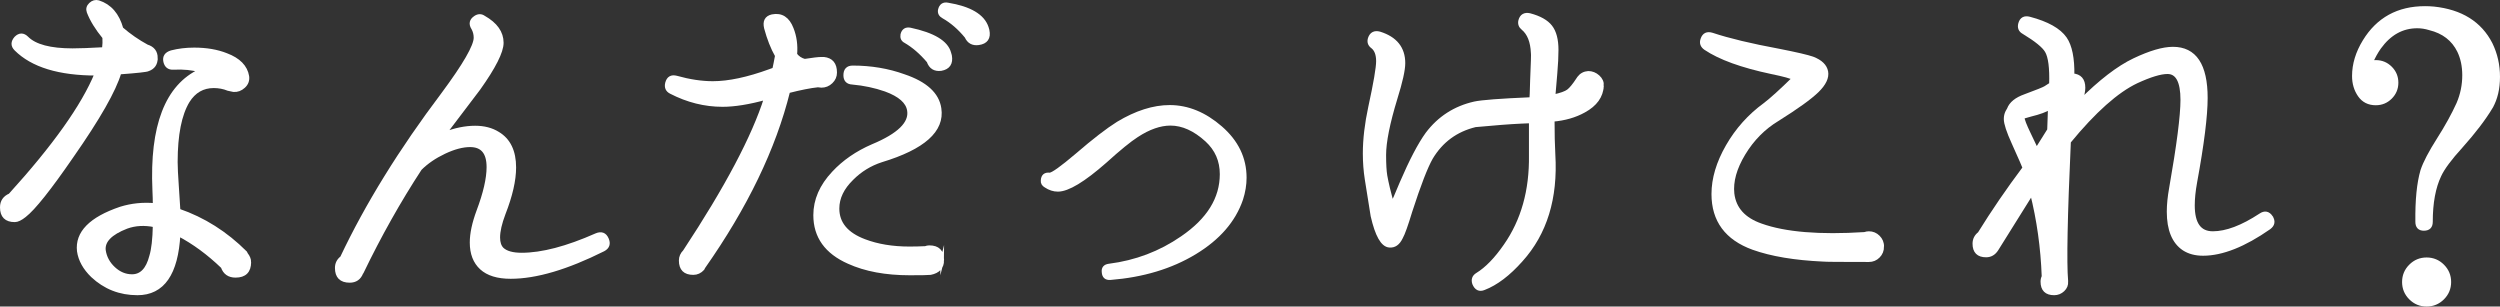 <?xml version="1.0" encoding="UTF-8"?><svg id="b" xmlns="http://www.w3.org/2000/svg" viewBox="0 0 588.615 72.172"><rect x="0" y="0" width="588.615" height="72.172" fill="#333333" stroke="none"/><defs><style>.d{fill:#fff;stroke:#fff;stroke-miterlimit:10;stroke-width:.876px;}</style></defs><g id="c"><path class="d" d="M36.695,13.669c0,1.35-.614,2.24-1.841,2.669-.308.184-2.547.43-6.718.736-1.228,4.173-4.969,10.736-11.226,19.692-5.277,7.669-8.988,12.331-11.135,13.987-.92.736-1.688,1.104-2.301,1.104-2.024,0-3.037-1.012-3.037-3.037,0-1.349.644-2.301,1.932-2.853,10.429-11.471,17.208-21.011,20.337-28.618-8.774,0-15.091-1.932-18.956-5.797-.798-.796-.798-1.656,0-2.577.858-.858,1.717-.858,2.577,0,1.9,1.902,5.49,2.853,10.766,2.853,1.656,0,4.109-.092,7.362-.276.122-.981.152-1.901.092-2.761-1.718-2.085-2.945-4.079-3.681-5.981-.245-.674-.092-1.273.461-1.794.552-.52,1.165-.69,1.84-.506,2.699.86,4.509,2.945,5.43,6.257,1.84,1.596,3.833,2.976,5.981,4.141,1.411.43,2.117,1.35,2.117,2.761ZM58.687,61.704c0,2.148-1.074,3.221-3.22,3.221-1.534,0-2.547-.705-3.037-2.116-3.313-3.189-6.779-5.736-10.398-7.638-.492,9.264-3.713,13.895-9.663,13.895-4.11,0-7.637-1.38-10.582-4.141-1.841-1.779-2.915-3.711-3.221-5.797-.491-4.293,2.791-7.638,9.846-10.03,2.577-.797,5.245-1.073,8.006-.828,0-1.042-.031-2.208-.092-3.497-.676-15.092,2.944-24.478,10.858-28.158-1.841-.552-3.957-.766-6.349-.644-1.044.062-1.688-.428-1.933-1.472-.245-1.104.245-1.84,1.472-2.208,1.657-.429,3.435-.644,5.337-.644,2.883,0,5.398.43,7.546,1.288,2.945,1.104,4.601,2.792,4.969,5.061.122.92-.17,1.702-.874,2.346-.706.644-1.488.936-2.347.874l-1.288-.276c-1.044-.428-2.178-.644-3.405-.644-2.576,0-4.601,1.166-6.073,3.497-1.902,3.129-2.852,7.914-2.852,14.355,0,1.228.092,3.129.276,5.705.122,1.656.244,3.559.368,5.705,5.889,2.025,11.135,5.337,15.736,9.938l.184.368c.49.614.736,1.228.736,1.84ZM36.418,53.054c-2.392-.49-4.601-.368-6.625.368-3.804,1.472-5.583,3.313-5.337,5.521.244,1.656,1.012,3.083,2.301,4.279,1.288,1.196,2.729,1.794,4.325,1.794,2.209,0,3.711-1.564,4.509-4.693.49-1.595.766-4.017.828-7.27Z"/><path class="d" d="M142.886,56.275c.491,1.104.215,1.932-.828,2.484-8.589,4.295-15.859,6.442-21.809,6.442-3.068,0-5.369-.705-6.902-2.116-1.534-1.411-2.301-3.405-2.301-5.981,0-2.085.521-4.539,1.565-7.362,1.595-4.233,2.392-7.698,2.392-10.398,0-3.435-1.442-5.153-4.325-5.153-1.78,0-3.805.538-6.073,1.61-2.27,1.074-4.173,2.378-5.705,3.911-4.969,7.608-9.54,15.736-13.711,24.385l-.092.092c-.492,1.288-1.412,1.932-2.761,1.932-2.025,0-3.037-1.012-3.037-3.037,0-.981.398-1.779,1.196-2.393,5.889-12.453,13.833-25.306,23.833-38.557,5.091-6.87,7.638-11.287,7.638-13.251,0-.797-.184-1.533-.552-2.208-.676-1.043-.491-1.901.552-2.577.675-.429,1.318-.429,1.932,0,2.821,1.596,4.233,3.589,4.233,5.981,0,2.086-1.81,5.675-5.429,10.766-2.7,3.559-5.399,7.117-8.098,10.674,2.576-.981,4.999-1.472,7.27-1.472,2.085,0,3.865.46,5.337,1.38,2.576,1.534,3.865,4.203,3.865,8.006,0,3.007-.829,6.625-2.485,10.858-.86,2.27-1.288,4.141-1.288,5.613,0,1.228.306,2.148.92,2.761.921.86,2.453,1.288,4.601,1.288,4.785,0,10.643-1.533,17.576-4.601,1.165-.49,1.993-.184,2.484.92Z"/><path class="d" d="M196.626,17.074c0,.86-.322,1.596-.966,2.208-.645.614-1.396.92-2.254.92l-.829-.092c-1.78.184-4.111.644-6.993,1.38-3.313,13.375-9.97,27.178-19.968,41.409l-.184.368c-.614.676-1.35,1.012-2.209,1.012-1.964,0-2.944-.981-2.944-2.945,0-.796.306-1.502.92-2.116,9.877-14.968,16.256-27.023,19.14-36.164-3.989,1.104-7.393,1.656-10.215,1.656-4.173,0-8.221-1.012-12.146-3.037-.86-.429-1.166-1.135-.921-2.116.306-1.165,1.043-1.595,2.209-1.288,3.067.86,5.919,1.288,8.558,1.288,3.742,0,8.22-.95,13.435-2.853l1.012-.368c.184-.796.398-1.871.644-3.221-1.044-1.841-1.902-4.017-2.577-6.533-.368-1.533.122-2.453,1.472-2.761,2.146-.429,3.68.552,4.601,2.945.736,1.841,1.012,3.865.828,6.073.552.736,1.288,1.228,2.209,1.472,1.962-.306,3.282-.46,3.957-.46h.551c1.779.184,2.669,1.258,2.669,3.221ZM221.84,61.244c0,1.656-.92,2.669-2.761,3.037-.491.062-2.116.092-4.876.092-5.646,0-10.43-.889-14.356-2.669-5.277-2.331-7.913-6.012-7.913-11.042,0-3.557,1.44-6.87,4.325-9.938,2.453-2.637,5.521-4.753,9.202-6.349,6.196-2.577,9.048-5.367,8.557-8.374-.307-2.024-2.148-3.649-5.521-4.877-2.454-.858-5.061-1.41-7.821-1.656-1.105-.06-1.657-.644-1.657-1.748,0-1.227.583-1.841,1.749-1.841,4.294,0,8.312.676,12.054,2.025,5.092,1.718,7.883,4.265,8.375,7.638.797,5.153-3.774,9.234-13.712,12.239-2.638.86-4.939,2.27-6.901,4.233-2.27,2.208-3.405,4.571-3.405,7.086,0,3.497,2.116,6.043,6.35,7.638,3.067,1.166,6.594,1.749,10.582,1.749,1.289,0,2.545-.03,3.772-.092.307-.122.613-.184.921-.184,2.024,0,3.036,1.012,3.036,3.037ZM223.68,13.117c.307,1.78-.4,2.822-2.116,3.129-1.472.184-2.454-.428-2.945-1.84-1.718-2.024-3.528-3.589-5.429-4.693-.614-.306-.86-.828-.736-1.564.244-.981.858-1.38,1.84-1.196,5.459,1.166,8.526,3.007,9.202,5.521l.184.644ZM232.515,7.136c.367,1.78-.338,2.792-2.116,3.037-1.35.184-2.301-.337-2.852-1.564-1.657-2.024-3.468-3.589-5.43-4.693-.676-.368-.952-.889-.829-1.564.245-1.042.858-1.472,1.841-1.288,5.213.86,8.282,2.669,9.202,5.429l.184.644Z"/><path class="d" d="M292.236,46.889c-1.718,5.031-5.368,9.234-10.951,12.607-5.583,3.375-12.209,5.369-19.875,5.981-.983.062-1.504-.398-1.565-1.38-.123-.92.306-1.441,1.289-1.564,6.318-.797,12.054-2.975,17.208-6.533,6.196-4.233,9.293-9.232,9.293-14.999,0-3.189-1.165-5.858-3.496-8.006-2.823-2.577-5.675-3.865-8.558-3.865-2.454,0-5.093.92-7.913,2.761-1.719,1.104-4.203,3.129-7.455,6.073-5.092,4.479-8.804,6.718-11.135,6.718-.982,0-1.932-.306-2.852-.92-.551-.306-.798-.736-.736-1.288.06-1.043.613-1.503,1.656-1.38.675,0,2.822-1.533,6.442-4.601,3.987-3.435,7.208-5.919,9.662-7.454,4.293-2.577,8.343-3.865,12.147-3.865,4.232,0,8.235,1.642,12.009,4.923,3.772,3.282,5.659,7.193,5.659,11.733,0,1.656-.276,3.344-.829,5.061Z"/><path class="d" d="M377.172,20.202c-.125,2.455-1.534,4.417-4.234,5.889-2.087,1.166-4.541,1.872-7.361,2.116,0,3.252.06,5.981.184,8.19.612,10.246-1.932,18.528-7.638,24.846-2.945,3.313-5.859,5.521-8.742,6.625-1.043.43-1.809.062-2.3-1.104-.308-.92-.062-1.625.736-2.116,2.209-1.349,4.417-3.619,6.626-6.81,4.109-5.889,6.103-12.975,5.981-21.257v-8.006l-2.209.092c-2.701.124-6.319.4-10.858.828-4.541,1.104-8.006,3.651-10.398,7.638-1.228,2.148-2.852,6.349-4.877,12.607-.982,3.252-1.718,5.307-2.209,6.166-.676,1.412-1.596,2.056-2.761,1.932-1.596-.122-2.914-2.453-3.956-6.994-.062-.429-.522-3.313-1.381-8.65-.307-1.963-.46-3.987-.46-6.073,0-3.313.429-6.962,1.289-10.95,1.227-5.643,1.84-9.232,1.84-10.766,0-1.595-.429-2.729-1.287-3.405-.676-.49-.89-1.135-.645-1.933.369-1.104,1.135-1.502,2.301-1.196,3.742,1.166,5.613,3.497,5.613,6.994,0,1.596-.614,4.357-1.841,8.282-1.779,5.829-2.669,10.276-2.669,13.343,0,2.148.092,3.773.276,4.877.307,1.718.829,3.927,1.565,6.625.306-.368,1.042-1.993,2.209-4.877,2.268-5.275,4.293-9.14,6.073-11.595,2.82-3.741,6.533-6.134,11.135-7.177,1.656-.368,6.103-.705,13.342-1.012.06-.184.123-1.625.185-4.325.184-4.233.244-6.41.184-6.533-.123-2.699-.89-4.631-2.301-5.797-.613-.49-.827-1.104-.644-1.841.306-1.104,1.042-1.533,2.209-1.288,2.331.614,3.971,1.534,4.923,2.761.951,1.228,1.427,3.037,1.427,5.429,0,1.534-.092,3.375-.276,5.521l-.46,5.429c1.717-.368,2.882-.782,3.496-1.242.613-.46,1.381-1.395,2.301-2.807l.184-.276c.552-.736,1.289-1.134,2.209-1.196.858,0,1.624.308,2.3.92.675.614.982,1.32.921,2.116Z"/><path class="d" d="M443.152,58.023c0,.92-.308,1.688-.921,2.301-.613.614-1.349.92-2.207.92-6.871,0-10.461-.03-10.767-.092-6.688-.306-12.178-1.226-16.472-2.761-6.257-2.269-9.386-6.502-9.386-12.699,0-3.619,1.119-7.376,3.358-11.272,2.239-3.895,5.168-7.162,8.789-9.8,1.533-1.165,3.803-3.221,6.808-6.166-.551-.368-2.332-.858-5.336-1.472-6.934-1.472-12.087-3.343-15.461-5.613-.798-.552-1.043-1.257-.736-2.116.369-1.104,1.135-1.472,2.301-1.104,3.865,1.288,9.11,2.546,15.736,3.773,4.049.798,6.686,1.412,7.913,1.84,1.902.736,2.976,1.78,3.221,3.129.244,1.35-.46,2.838-2.116,4.463-1.656,1.626-4.786,3.881-9.387,6.764-3.252,1.964-5.905,4.647-7.959,8.052-2.056,3.405-2.93,6.549-2.623,9.432.429,3.559,2.669,6.043,6.717,7.454,5.644,2.024,13.772,2.7,24.386,2.024.367-.122.704-.184,1.012-.184.858,0,1.595.308,2.207.92.613.614.921,1.35.921,2.208Z"/><path class="d" d="M534.712,51.122c.612.982.46,1.81-.46,2.485-5.89,4.111-11.074,6.165-15.552,6.165-1.781,0-3.283-.398-4.51-1.196-2.392-1.595-3.589-4.509-3.589-8.742,0-1.656.185-3.497.552-5.521,1.778-10.122,2.669-17.054,2.669-20.797,0-4.355-1.167-6.533-3.497-6.533-1.656,0-4.081.736-7.27,2.208-4.663,2.208-9.969,6.933-15.919,14.171-.798,17.608-1.012,28.526-.644,32.759v.184c.06.736-.2,1.38-.782,1.932-.585.552-1.274.828-2.071.828-1.841,0-2.761-.92-2.761-2.761,0-.429.092-.828.276-1.196-.245-6.81-1.167-13.373-2.761-19.693-.676,1.104-3.436,5.521-8.281,13.251-.614.982-1.443,1.472-2.485,1.472-1.841,0-2.761-.92-2.761-2.761,0-.981.398-1.779,1.196-2.393,3.189-5.153,6.717-10.306,10.583-15.459-.063-.244-.921-2.208-2.577-5.889-1.228-2.699-1.84-4.569-1.84-5.613,0-.612.122-1.165.367-1.656l.369-.644c.49-1.349,1.778-2.393,3.865-3.129,2.82-1.042,4.417-1.687,4.785-1.932.367-.244.797-.52,1.289-.828.122-3.865-.216-6.472-1.012-7.822-.676-1.165-2.485-2.637-5.43-4.417-.798-.428-1.074-1.104-.827-2.024.306-1.104,1.042-1.502,2.209-1.196,4.171,1.104,6.961,2.668,8.373,4.693,1.227,1.78,1.809,4.663,1.749,8.65,1.717.124,2.576,1.104,2.576,2.945,0,.86-.245,1.932-.736,3.221,4.723-4.723,8.957-7.974,12.699-9.754,3.74-1.779,6.778-2.669,9.11-2.669,5.154,0,7.73,3.865,7.73,11.595,0,4.233-.827,10.858-2.485,19.876-.367,2.025-.551,3.835-.551,5.429,0,4.357,1.564,6.533,4.692,6.533,3.189,0,6.932-1.41,11.227-4.233.98-.674,1.809-.521,2.485.46ZM482.629,25.356c-.983.614-2.485,1.166-4.51,1.656-.429.124-1.074.308-1.932.552.06.676.552,1.964,1.472,3.865.613,1.288,1.227,2.576,1.841,3.865,1.104-1.779,2.084-3.343,2.945-4.693l.184-5.245ZM481.984,40.079l-.46.736c.06.308.215.768.46,1.38v-2.116Z"/><path class="d" d="M586.52,25.172c-1.656,2.761-4.019,5.859-7.086,9.294-2.576,2.822-4.264,5.093-5.061,6.81-1.35,2.822-2.025,6.473-2.025,10.95,0,1.104-.551,1.656-1.656,1.656-1.043,0-1.564-.552-1.564-1.656-.063-5.091.335-9.11,1.196-12.055.612-1.841,1.886-4.279,3.818-7.316,1.932-3.037,3.481-5.843,4.648-8.42.92-2.147,1.38-4.385,1.38-6.718,0-2.147-.4-4.049-1.196-5.705-1.35-2.761-3.65-4.539-6.902-5.337-.982-.306-1.963-.46-2.944-.46-3.559,0-6.533,1.656-8.927,4.969-.735,1.044-1.38,2.209-1.932,3.497.369-.06.736-.092,1.105-.092,1.349,0,2.498.476,3.45,1.426.951.952,1.427,2.102,1.427,3.451s-.476,2.5-1.427,3.451c-.952.952-2.101,1.426-3.45,1.426-1.656,0-2.93-.644-3.819-1.932-.89-1.288-1.334-2.791-1.334-4.509,0-2.761.829-5.49,2.485-8.19,3.189-5.213,7.944-7.822,14.263-7.822.675,0,1.349.032,2.025.092,6.441.676,10.919,3.467,13.434,8.374,1.165,2.393,1.749,4.969,1.749,7.73s-.552,5.123-1.656,7.086ZM576.673,66.397c0,1.472-.522,2.73-1.564,3.773-1.045,1.043-2.301,1.564-3.774,1.564s-2.73-.522-3.772-1.564c-1.043-1.042-1.564-2.301-1.564-3.773s.52-2.729,1.564-3.773c1.042-1.043,2.301-1.564,3.772-1.564s2.729.522,3.774,1.564c1.042,1.044,1.564,2.301,1.564,3.773Z"/></g></svg>